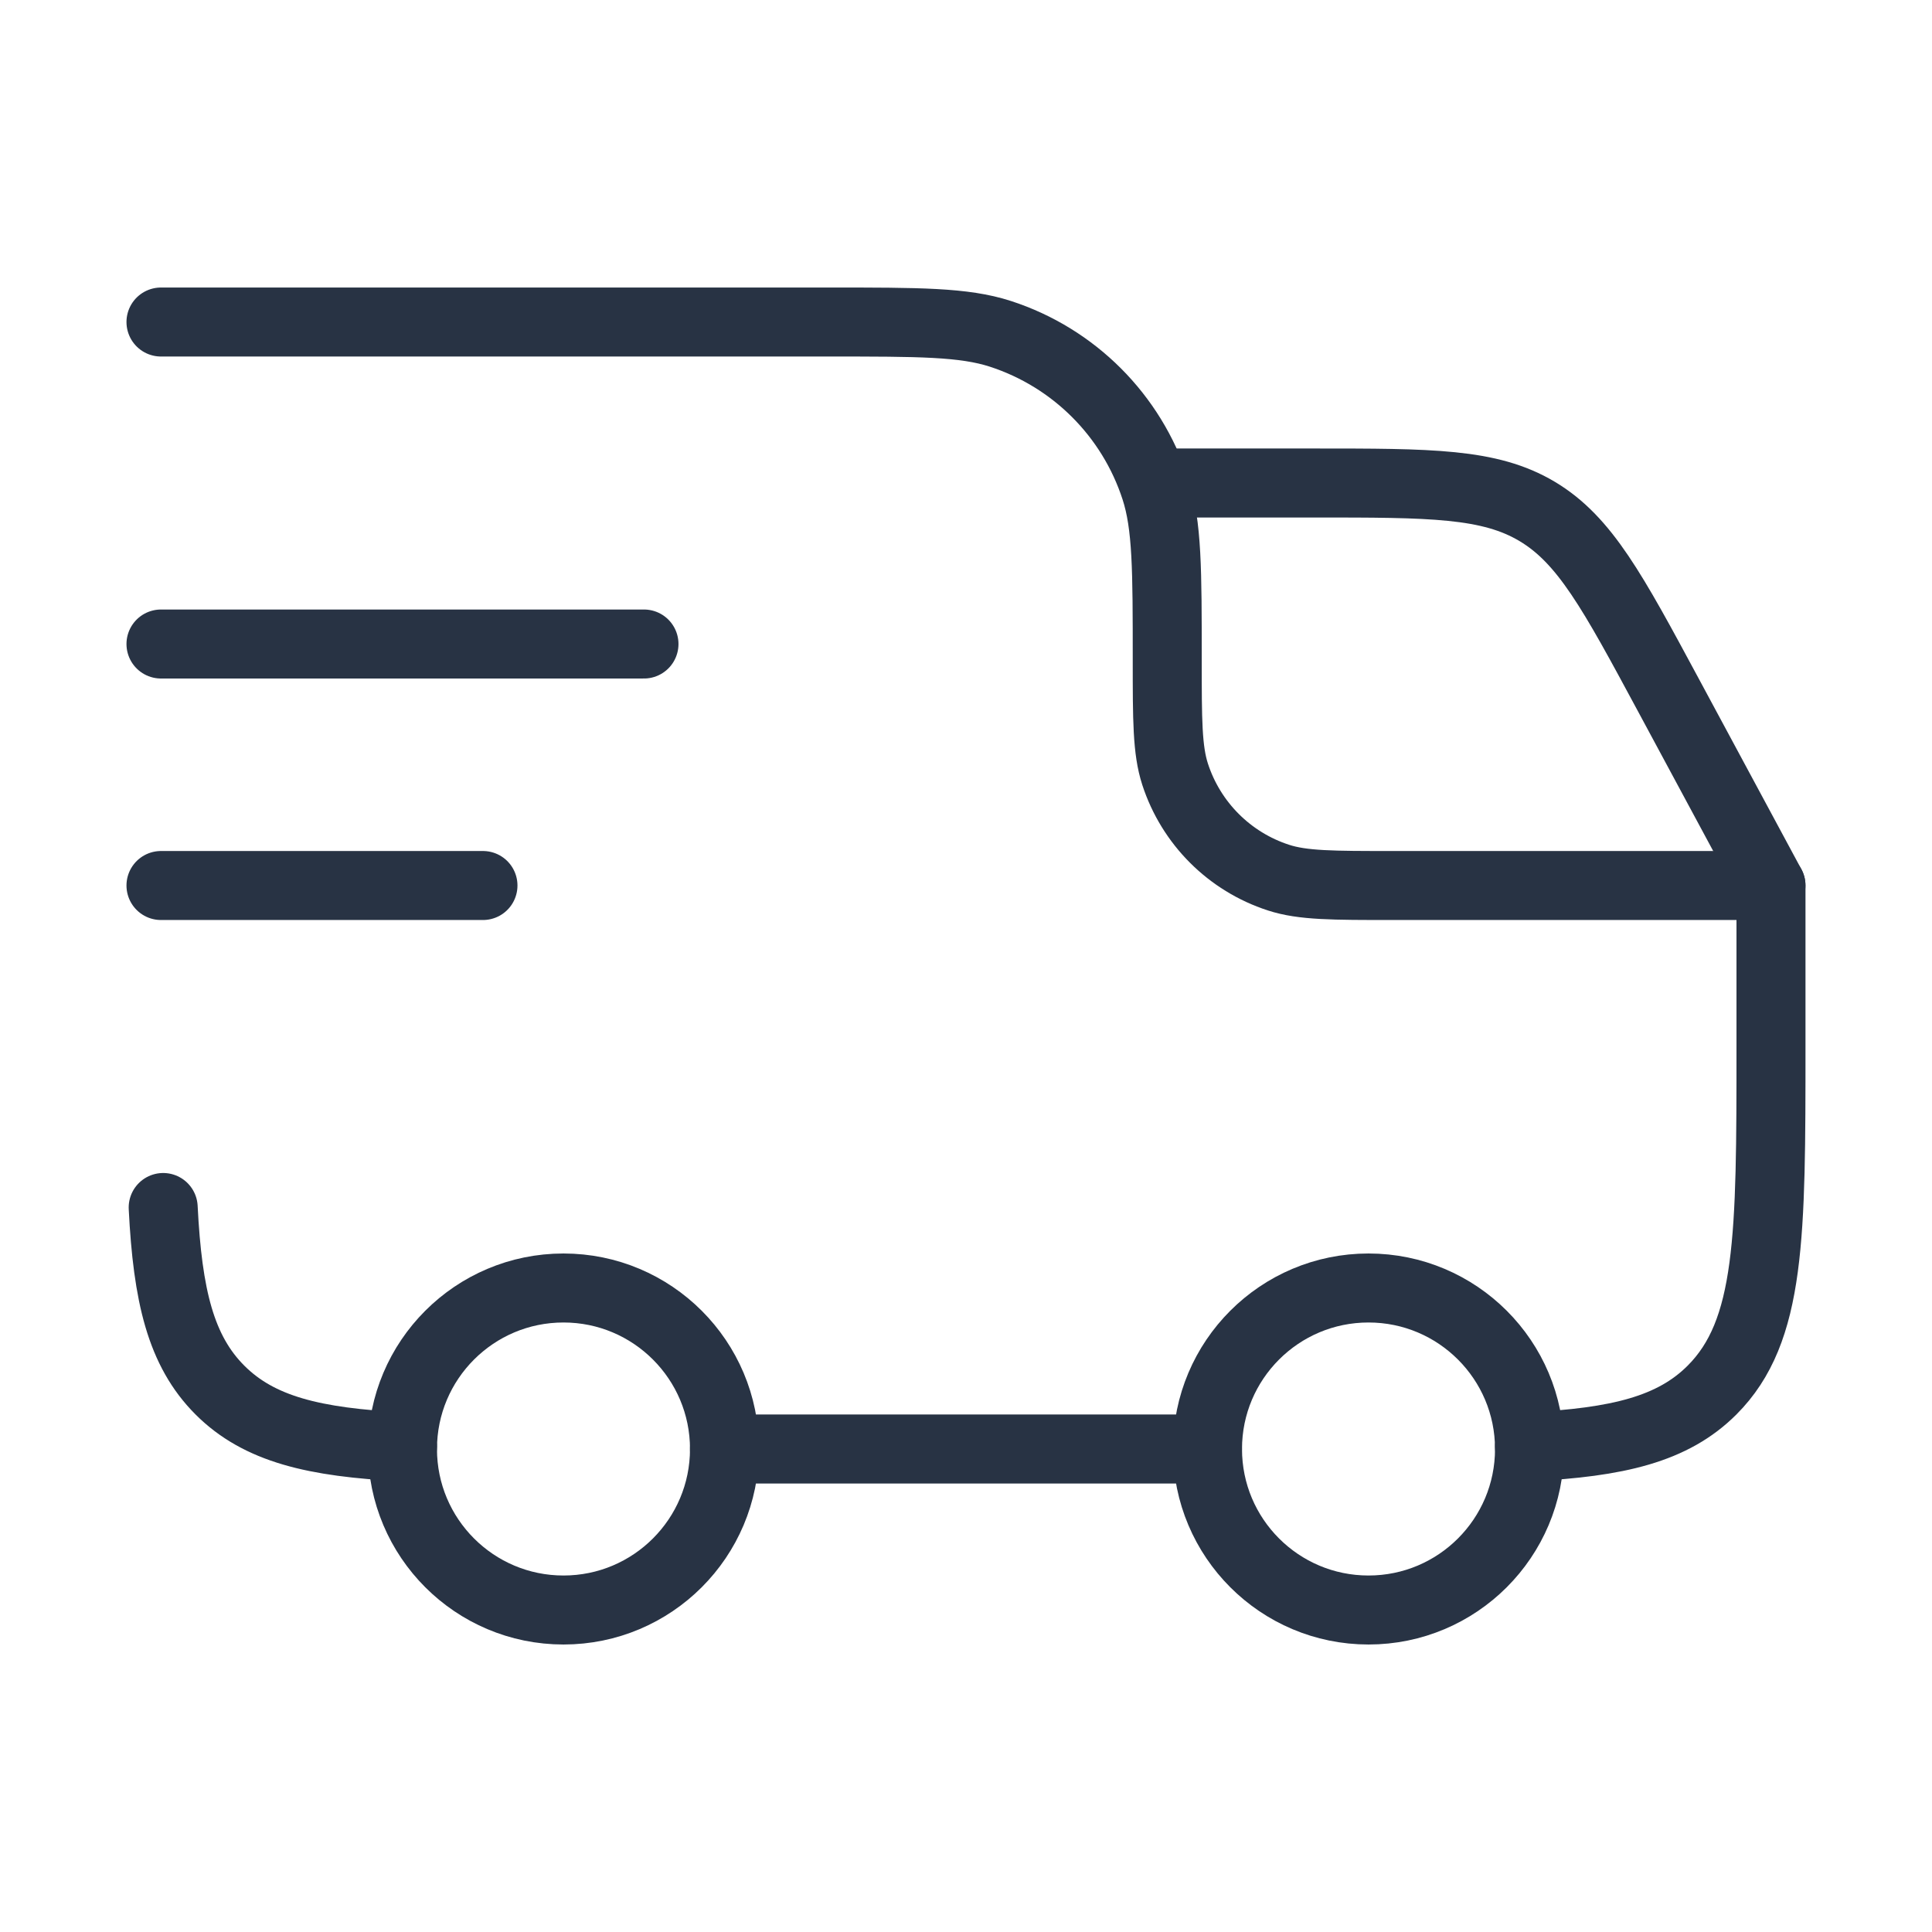 <svg viewBox="0 0 56 56" fill="none" xmlns="http://www.w3.org/2000/svg">
<ellipse cx="39.667" cy="42" rx="4.667" ry="4.667" stroke="#283344" stroke-width="2"/>
<ellipse cx="16.333" cy="42" rx="4.667" ry="4.667" stroke="#283344" stroke-width="2"/>
<path d="M11.666 41.936C9.107 41.808 7.511 41.428 6.375 40.292C5.239 39.156 4.858 37.559 4.73 35M20.999 42H34.999M44.333 41.936C46.892 41.808 48.488 41.428 49.624 40.292C51.333 38.583 51.333 35.833 51.333 30.334V25.667H40.366C38.629 25.667 37.76 25.667 37.057 25.438C35.637 24.977 34.523 23.863 34.061 22.442C33.833 21.739 33.833 20.871 33.833 19.134C33.833 16.528 33.833 15.225 33.49 14.17C32.798 12.039 31.127 10.368 28.996 9.676C27.941 9.334 26.639 9.334 24.033 9.334H4.666" stroke="#283344" stroke-width="2" stroke-linecap="round" stroke-linejoin="round"/>
<path d="M4.666 18.667L18.666 18.667" stroke="#283344" stroke-width="2" stroke-linecap="round" stroke-linejoin="round"/>
<path d="M4.666 25.667H13.999" stroke="#283344" stroke-width="2" stroke-linecap="round" stroke-linejoin="round"/>
<path d="M33.832 14H38.081C41.477 14 43.175 14 44.557 14.825C45.939 15.651 46.744 17.146 48.354 20.136L51.332 25.667" stroke="#283344" stroke-width="2" stroke-linecap="round" stroke-linejoin="round"/>
</svg>
